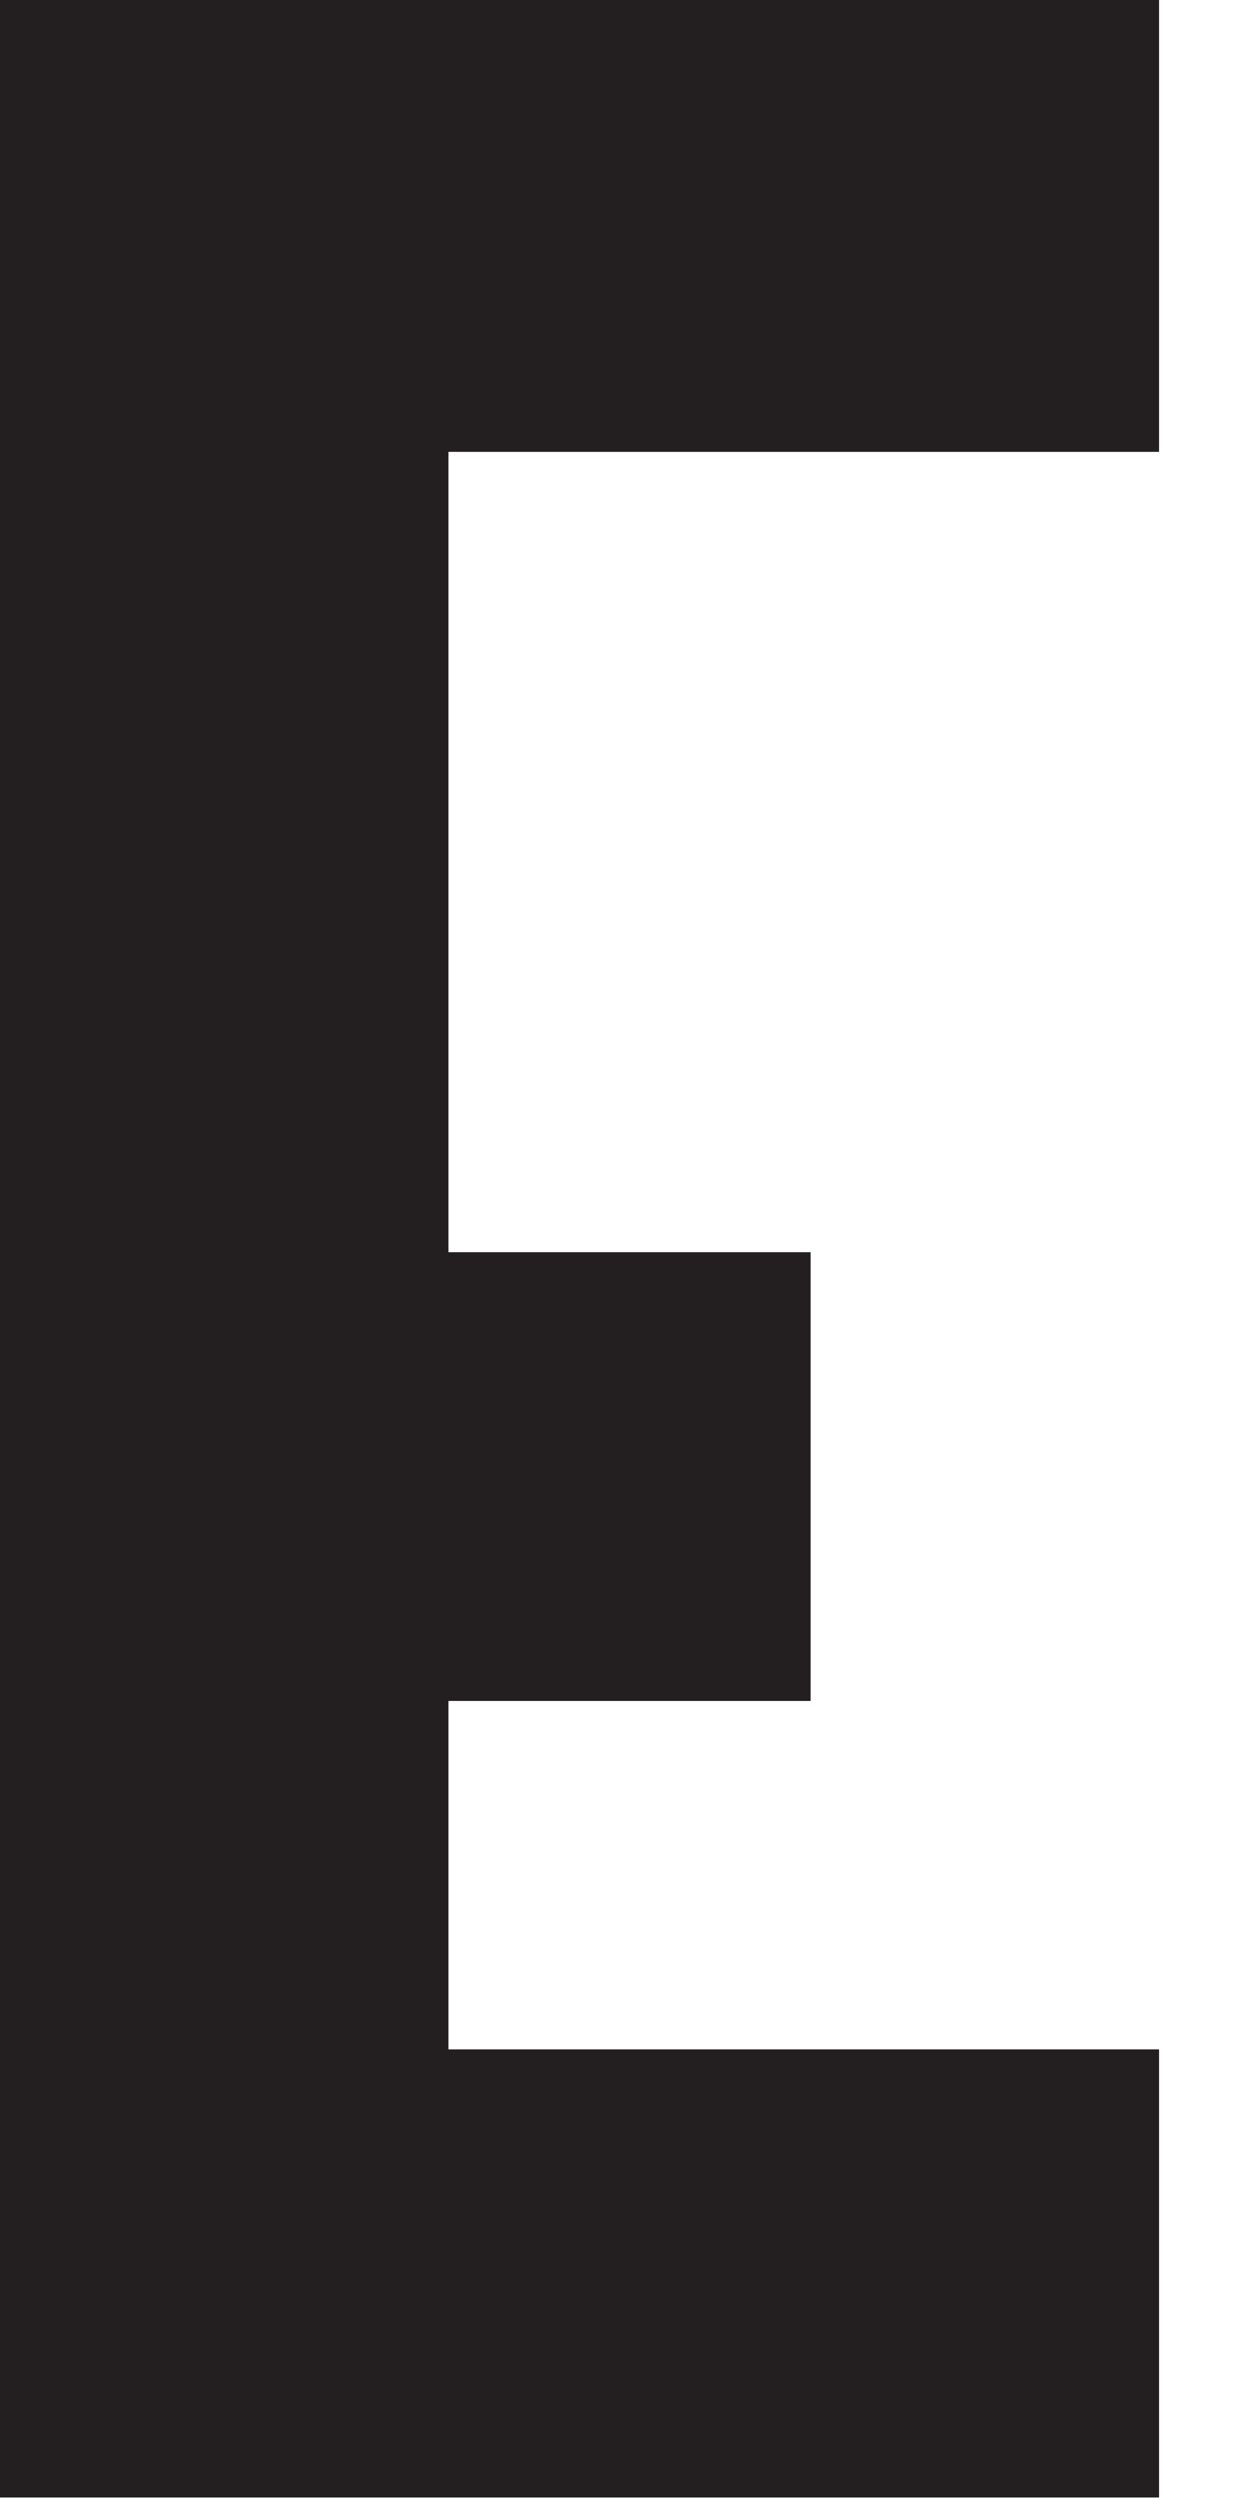 <?xml version="1.0" encoding="utf-8"?>
<svg xmlns="http://www.w3.org/2000/svg" fill="none" height="100%" overflow="visible" preserveAspectRatio="none" style="display: block;" viewBox="0 0 4 8" width="100%">
<path d="M0 0H3.709V1.446H1.435V4.007H2.594V5.443H1.435V6.558H3.709V7.992H0V0Z" fill="#231F20" id="Path 411"/>
</svg>